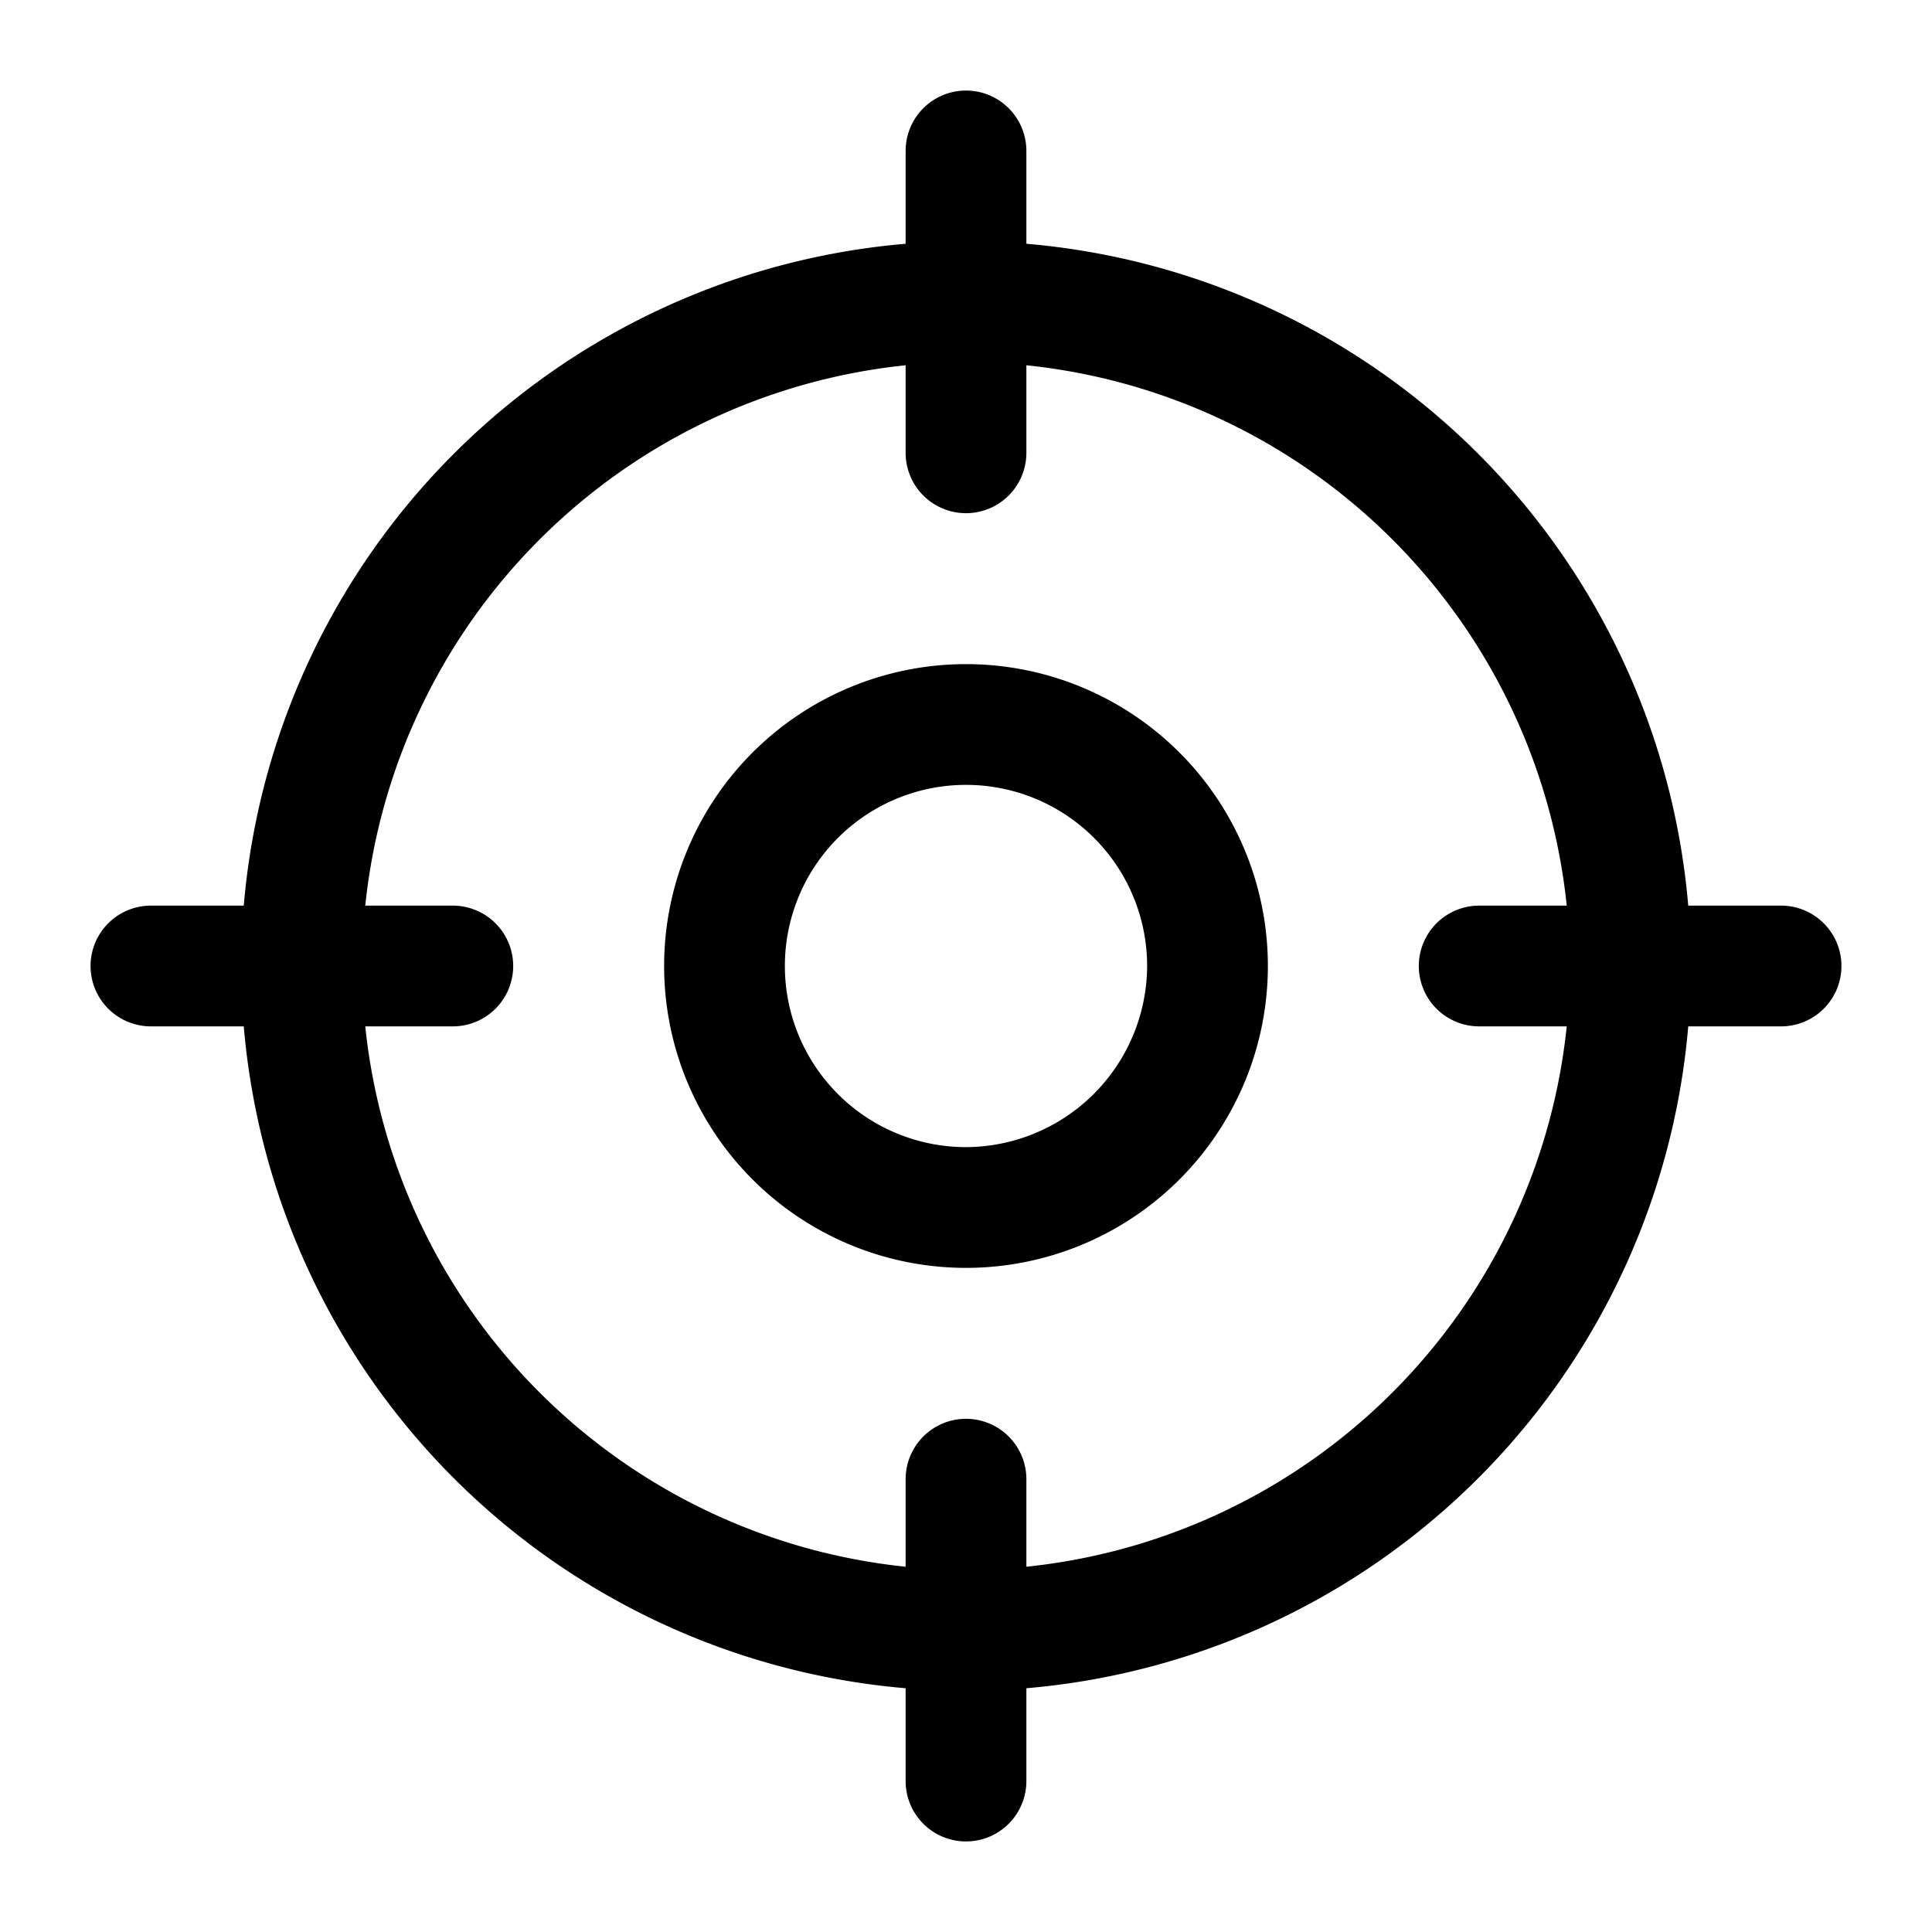 <svg xmlns="http://www.w3.org/2000/svg" viewBox="0 0 256 256" fill="currentColor"><path d="M236,120H223.7A96.2,96.2,0,0,0,136,32.3V20a8,8,0,0,0-16,0V32.3A96.2,96.2,0,0,0,32.3,120H20a8,8,0,0,0,0,16H32.3A96.2,96.2,0,0,0,120,223.7V236a8,8,0,0,0,16,0V223.7A96.2,96.2,0,0,0,223.7,136H236a8,8,0,0,0,0-16ZM136,207.6V196a8,8,0,0,0-16,0v11.6A80.3,80.3,0,0,1,48.4,136H60a8,8,0,0,0,0-16H48.4A80.3,80.3,0,0,1,120,48.4V60a8,8,0,0,0,16,0V48.4A80.3,80.3,0,0,1,207.6,120H196a8,8,0,0,0,0,16h11.6A80.3,80.3,0,0,1,136,207.6ZM128,88a40,40,0,1,0,40,40A40,40,0,0,0,128,88Zm0,64a24,24,0,1,1,24-24A24.1,24.1,0,0,1,128,152Z"/></svg>